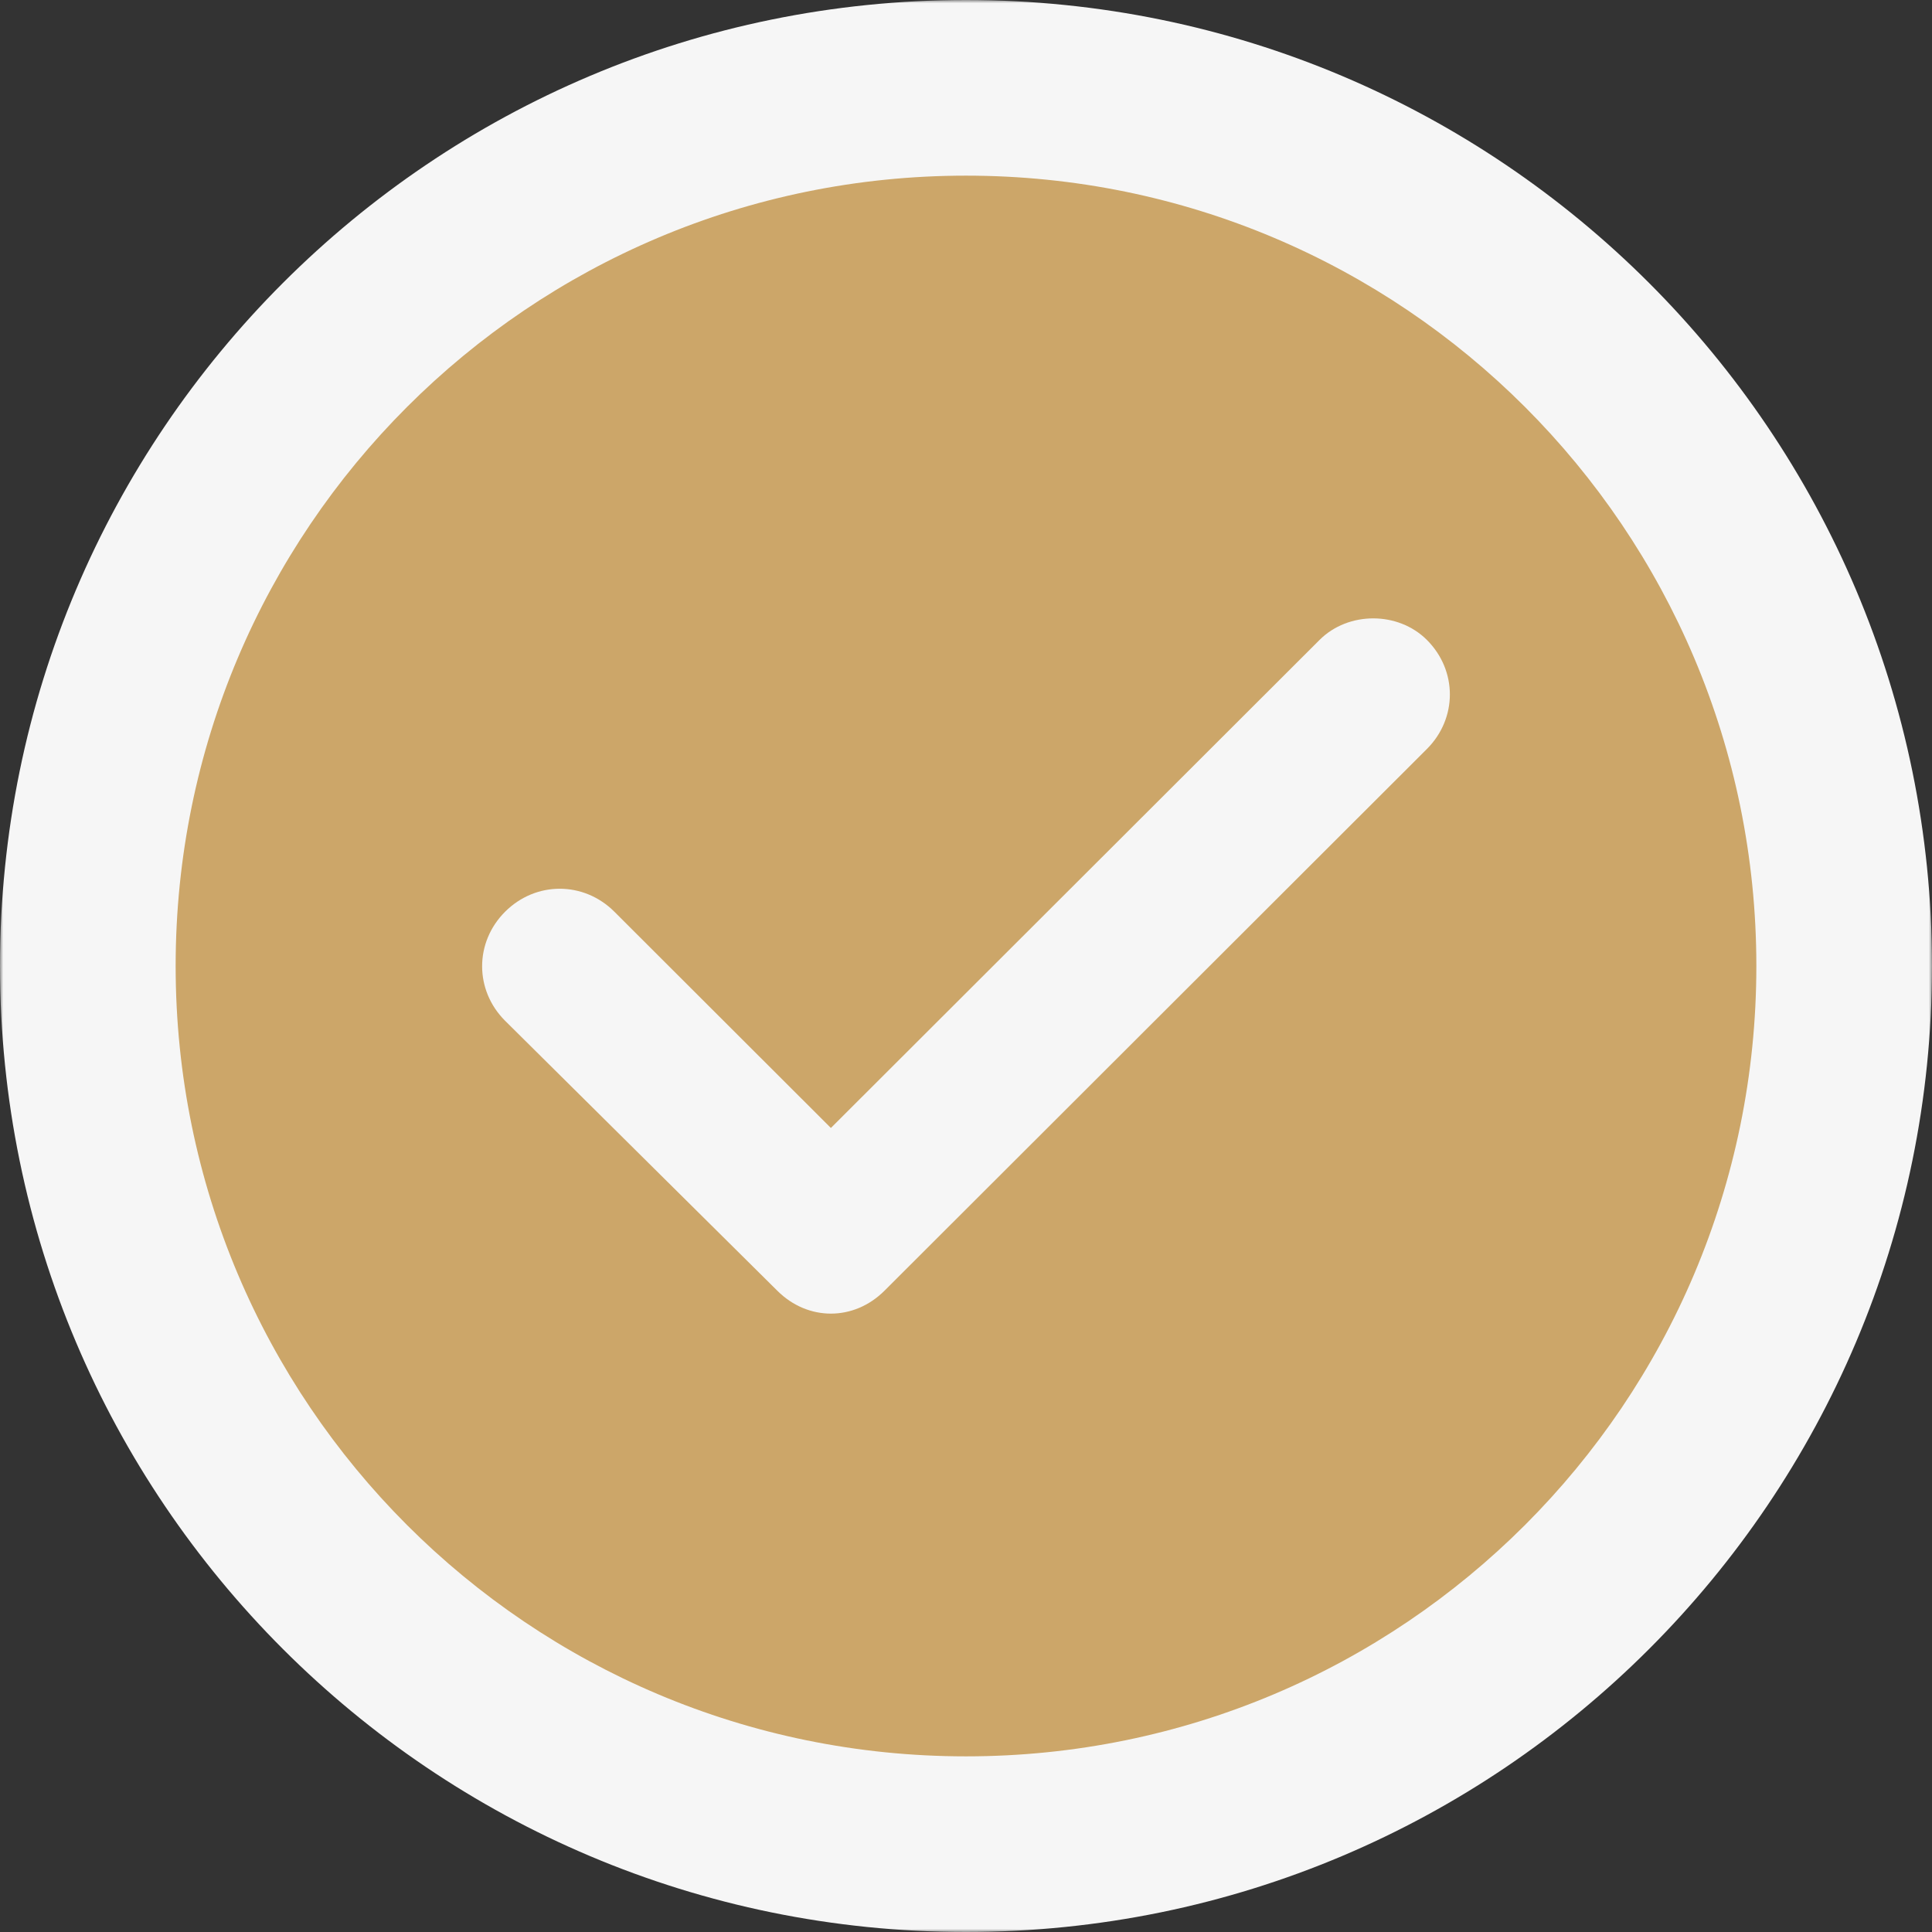 <?xml version="1.0" encoding="UTF-8"?> <svg xmlns="http://www.w3.org/2000/svg" width="302" height="302" viewBox="0 0 302 302" fill="none"><rect x="0" y="0" width="302" height="302" fill="#333333" stroke="none"/><g clip-path="url(#clip0_11_18)"><mask id="mask0_11_18" style="mask-type:luminance" maskUnits="userSpaceOnUse" x="0" y="0" width="302" height="302"><path d="M302 0H0V302H302V0Z" fill="white"></path></mask><g mask="url(#mask0_11_18)"><path d="M151 292.716C229.268 292.716 292.716 229.268 292.716 151C292.716 72.733 229.268 9.284 151 9.284C72.733 9.284 9.284 72.733 9.284 151C9.284 229.268 72.733 292.716 151 292.716Z" fill="#CCA669"></path><path d="M150.999 0C67.608 0 0 67.608 0 151C0 234.391 67.608 302 150.999 302C234.393 302 302 234.391 302 151C302 67.608 234.393 0 150.999 0ZM150.999 274.544C82.71 274.544 27.456 219.291 27.456 151C27.456 82.709 82.709 27.456 150.999 27.456C219.291 27.456 274.544 82.709 274.544 151C274.544 219.291 219.291 274.544 150.999 274.544Z" fill="#F6F6F6"></path><path d="M206.266 100.03L129.88 176.318L96.032 142.513C91.24 137.727 83.75 137.727 78.958 142.513C74.165 147.299 74.165 154.78 78.958 159.566L121.493 201.748C123.89 204.144 126.885 205.338 129.88 205.338C132.875 205.338 135.871 204.144 138.267 201.748L223.042 117.08C227.834 112.294 227.834 104.814 223.042 100.028C218.551 95.54 210.762 95.54 206.268 100.028L206.266 100.03Z" fill="#F6F6F6"></path></g></g><defs><clipPath id="clip0_11_18"><rect width="302" height="302" fill="white"></rect></clipPath></defs></svg> 